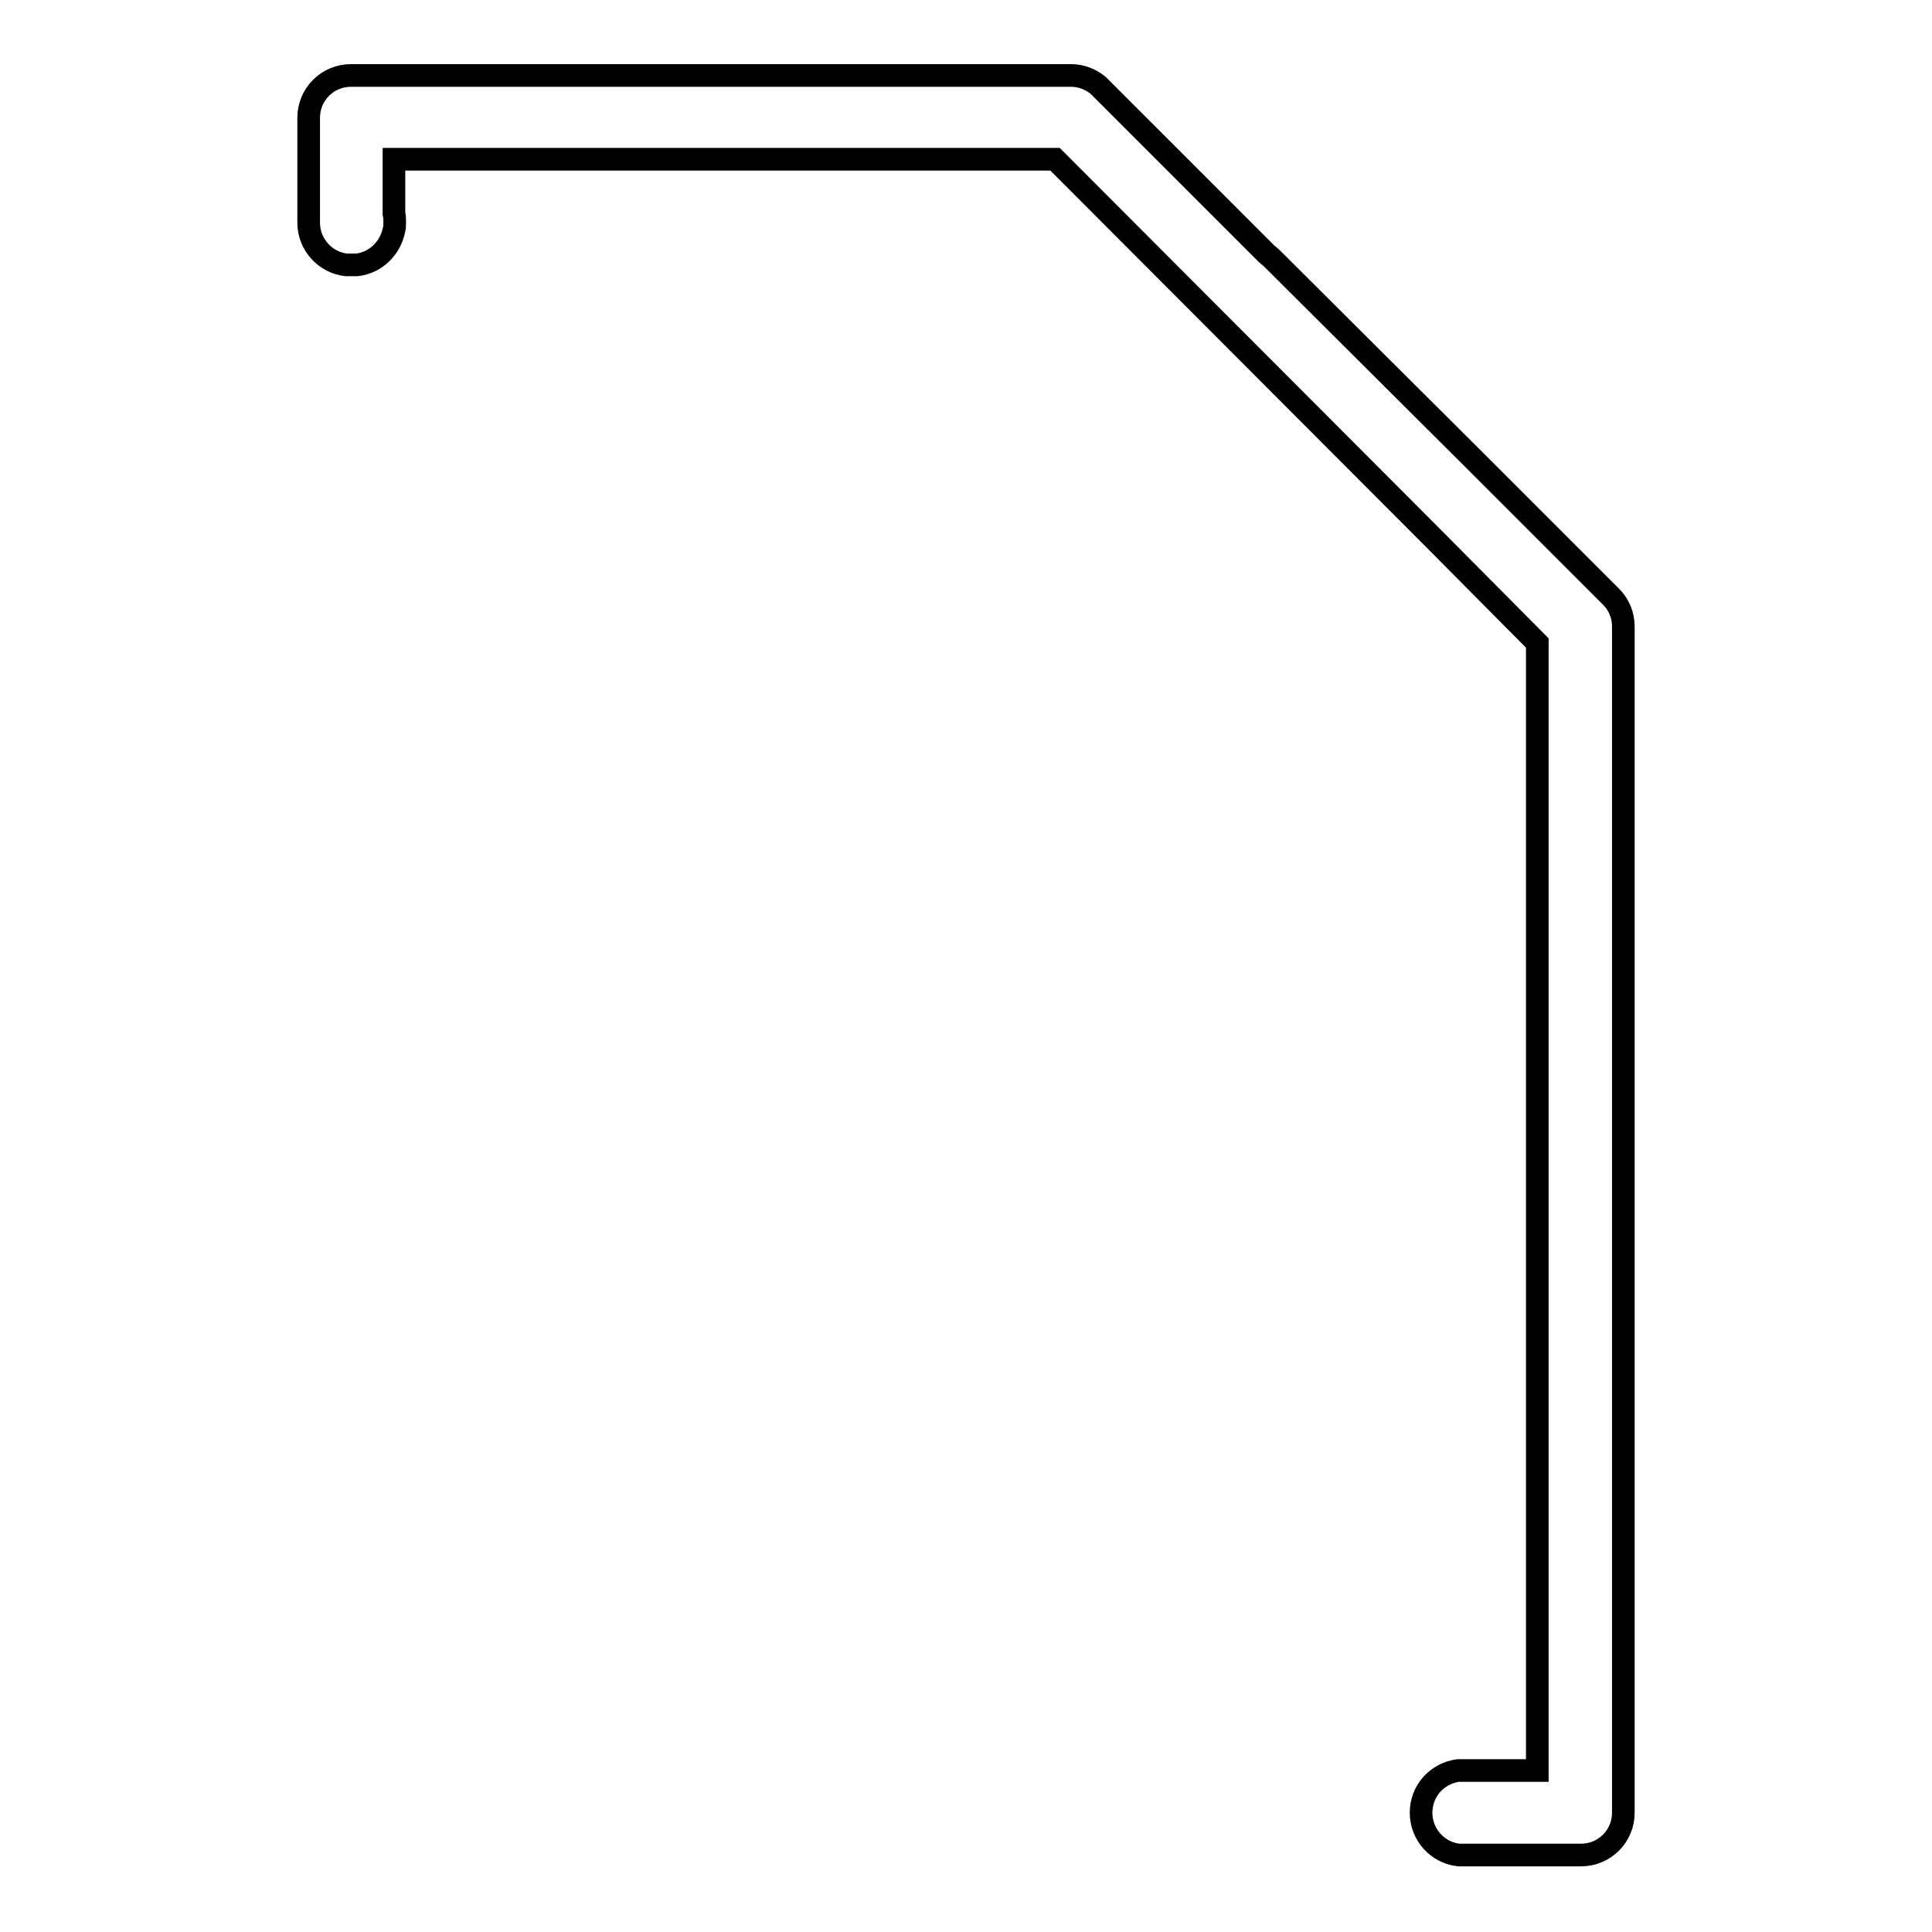 <?xml version="1.0" encoding="utf-8"?>
<!-- Svg Vector Icons : http://www.onlinewebfonts.com/icon -->
<!DOCTYPE svg PUBLIC "-//W3C//DTD SVG 1.1//EN" "http://www.w3.org/Graphics/SVG/1.1/DTD/svg11.dtd">
<svg version="1.1" xmlns="http://www.w3.org/2000/svg" xmlns:xlink="http://www.w3.org/1999/xlink" x="0px" y="0px" viewBox="0 0 256 256" enable-background="new 0 0 256 256" xml:space="preserve">
<g><g><path stroke-width="3" fill-opacity="0" stroke="#000000"  d="M213.5,79.1l-9.6-9.6l-8.5-8.5l0,0l0,0l-26.9-26.8c-0.2-0.2-0.5-0.4-0.7-0.6L146.2,12c-0.2-0.2-0.5-0.5-0.7-0.7l0,0l0,0c-1-0.8-2.2-1.3-3.6-1.3h-13.2h-0.2h-82c-3.1,0-5.6,2.5-5.6,5.6v13.9c0,2.9,2.2,5.3,5,5.6h1.4c2.5-0.3,4.4-2.2,4.9-4.6c0.1-0.3,0.1-0.7,0.1-1.1c0-0.4,0-0.7-0.1-1.1v-7.2h70.2h14h3.3h0.1l50.4,50.5l0,0l13.5,13.6v3.3v6.9v139.2h-9.1c-0.2,0-0.5,0-0.7,0c-0.2,0-0.5,0-0.7,0c-2.8,0.4-4.9,2.7-4.9,5.6c0,2.9,2.2,5.3,5,5.6c0.2,0,0.5,0,0.7,0s0.5,0,0.7,0h14.8c3.1,0,5.6-2.5,5.6-5.6V96.6V83C215.1,81.5,214.5,80.1,213.5,79.1z"/></g></g>
</svg>